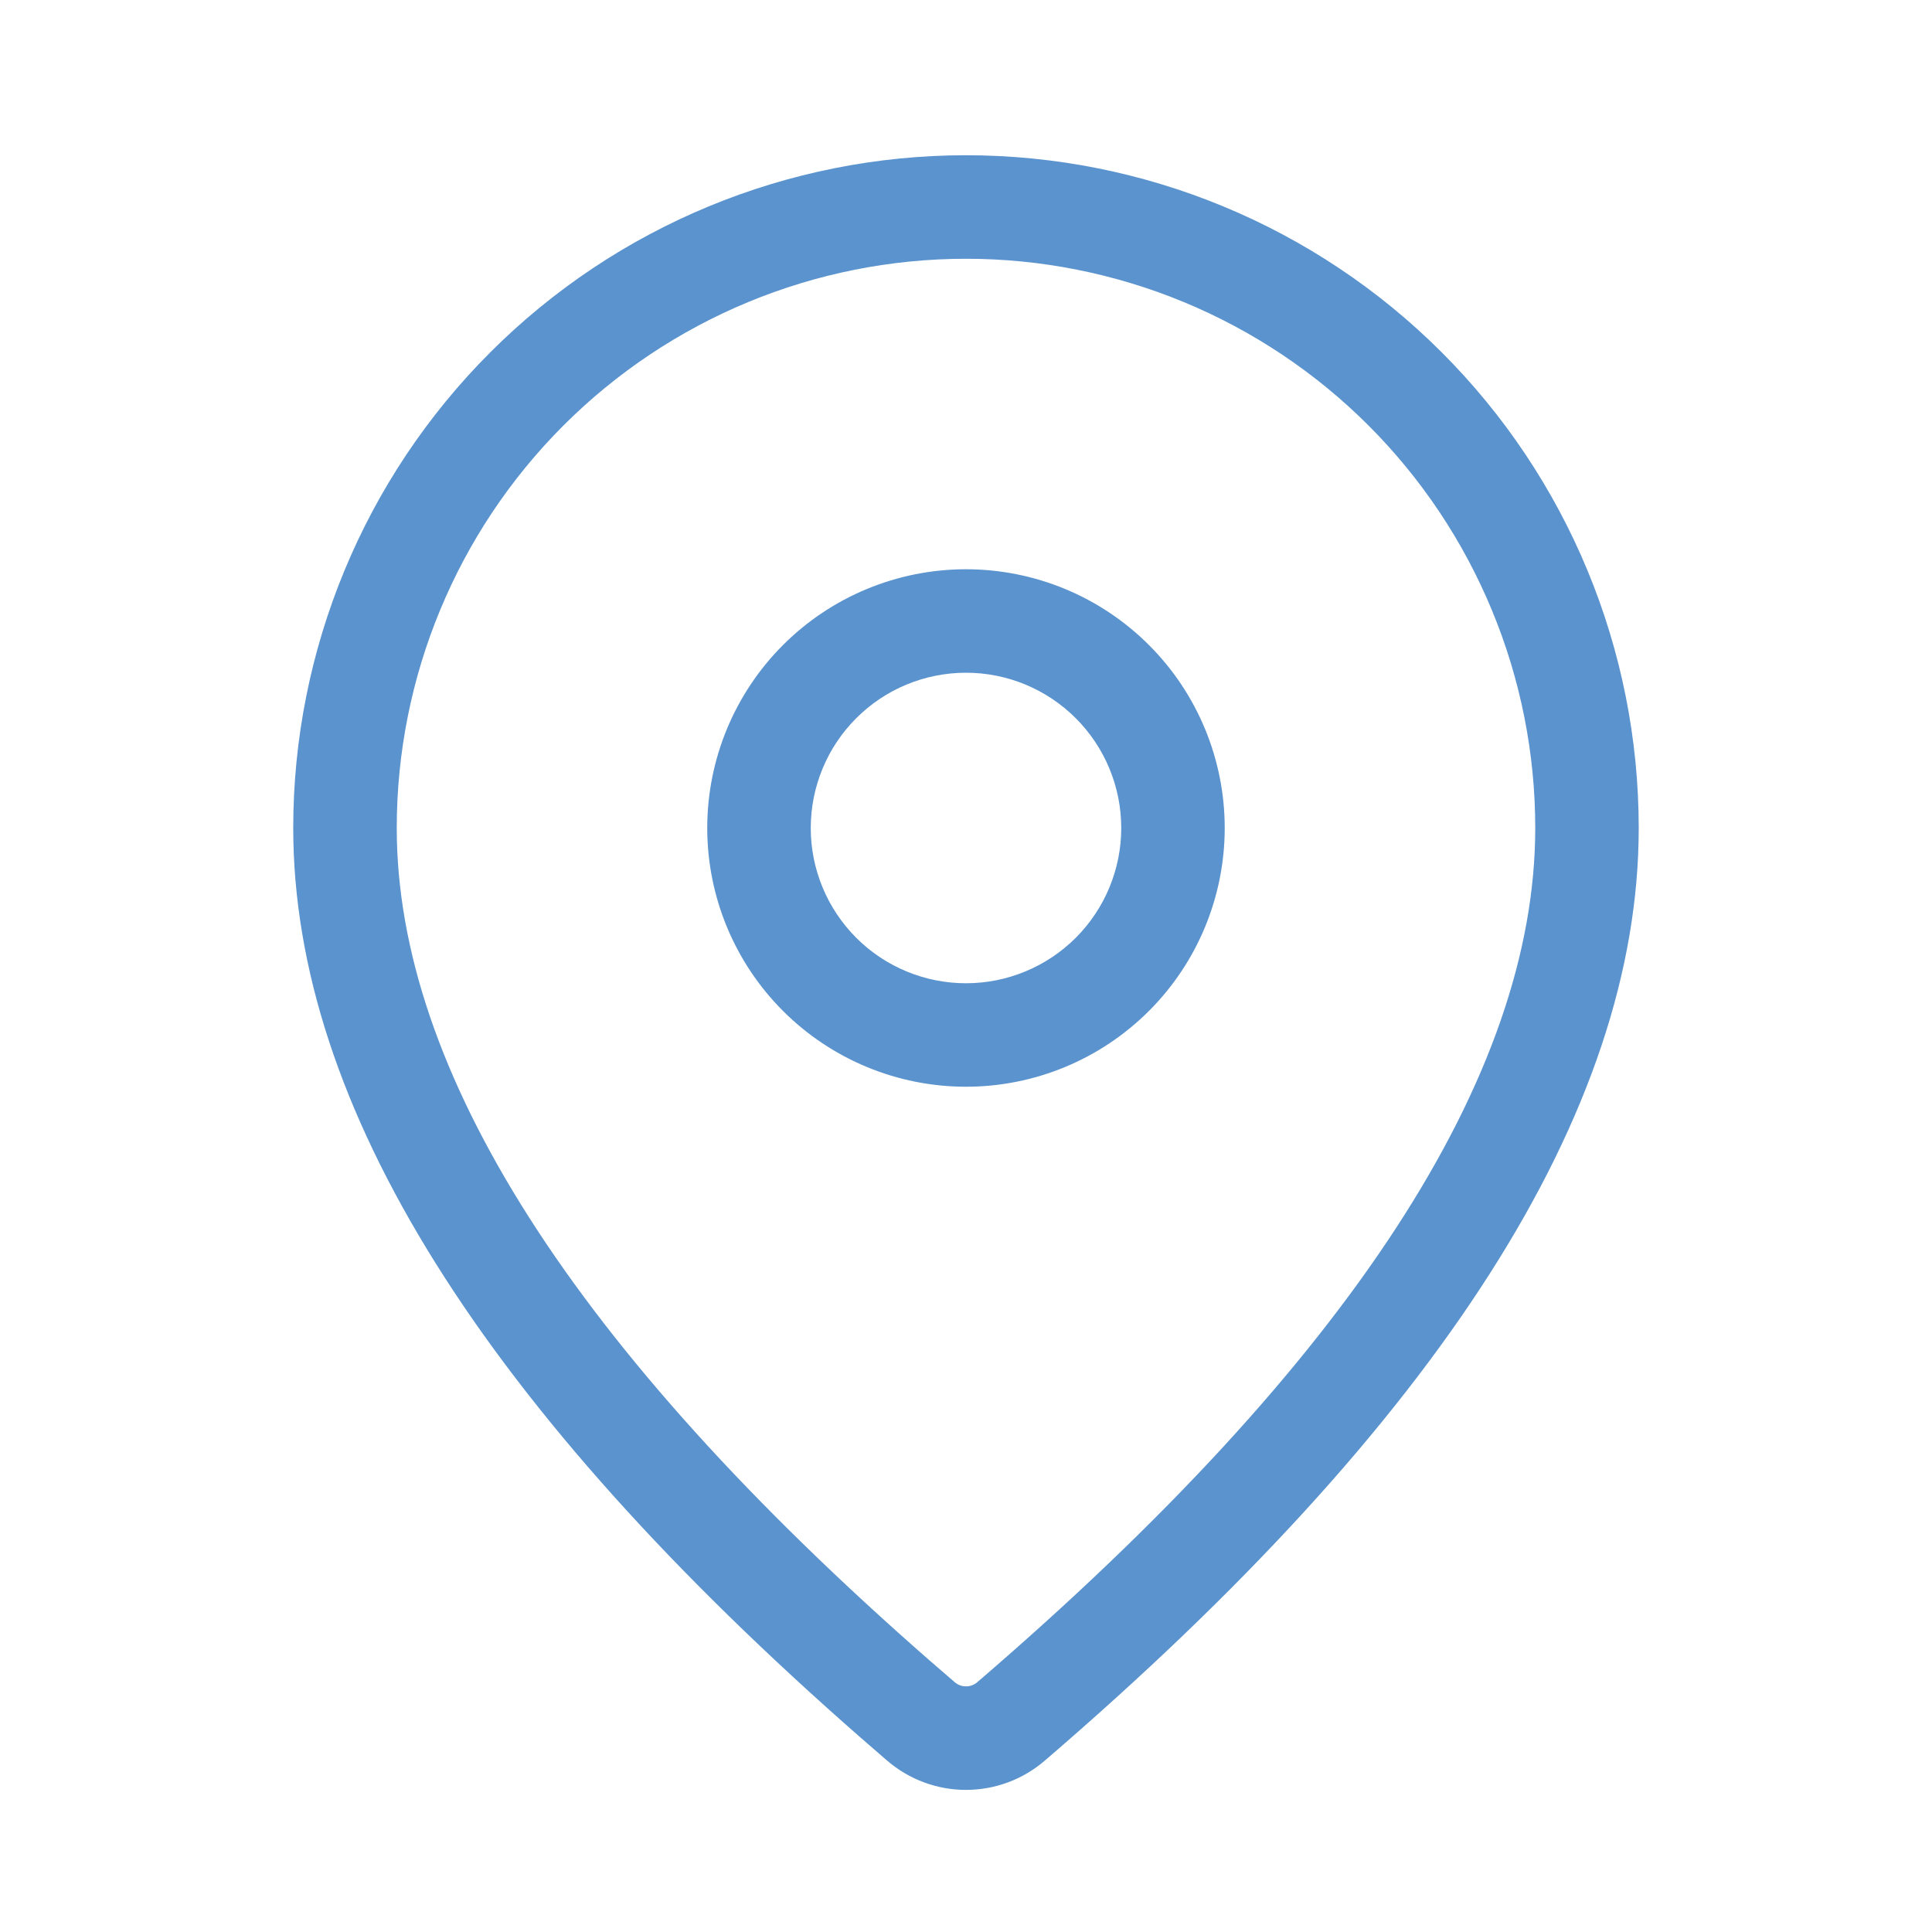 <svg width="45" height="45" viewBox="0 0 45 45" fill="none" xmlns="http://www.w3.org/2000/svg">
<path d="M22.5 3.616C26.656 3.616 30.641 5.267 33.58 8.206C36.519 11.144 38.169 15.13 38.169 19.286C38.169 25.907 33.517 33.123 24.332 41.011C23.821 41.45 23.17 41.691 22.497 41.69C21.823 41.69 21.173 41.447 20.663 41.008L20.055 40.481C11.277 32.798 6.83 25.759 6.83 19.286C6.83 15.13 8.481 11.144 11.42 8.206C14.358 5.267 18.344 3.616 22.5 3.616ZM22.5 6.027C18.983 6.027 15.611 7.424 13.124 9.91C10.638 12.397 9.241 15.769 9.241 19.286C9.241 24.914 13.336 31.399 21.638 38.663L22.238 39.182C22.311 39.245 22.404 39.279 22.5 39.279C22.596 39.279 22.689 39.245 22.762 39.182C31.466 31.706 35.759 25.047 35.759 19.286C35.759 17.544 35.416 15.82 34.749 14.212C34.083 12.603 33.106 11.141 31.875 9.91C30.644 8.679 29.182 7.702 27.574 7.036C25.965 6.37 24.241 6.027 22.5 6.027ZM22.5 13.259C24.098 13.259 25.631 13.894 26.761 15.024C27.892 16.154 28.526 17.687 28.526 19.286C28.526 20.884 27.892 22.417 26.761 23.547C25.631 24.677 24.098 25.312 22.5 25.312C20.901 25.312 19.368 24.677 18.238 23.547C17.108 22.417 16.473 20.884 16.473 19.286C16.473 17.687 17.108 16.154 18.238 15.024C19.368 13.894 20.901 13.259 22.5 13.259ZM22.5 15.669C21.541 15.669 20.621 16.05 19.943 16.729C19.265 17.407 18.884 18.327 18.884 19.286C18.884 20.245 19.265 21.164 19.943 21.843C20.621 22.521 21.541 22.902 22.5 22.902C23.459 22.902 24.378 22.521 25.057 21.843C25.735 21.164 26.116 20.245 26.116 19.286C26.116 18.327 25.735 17.407 25.057 16.729C24.378 16.05 23.459 15.669 22.5 15.669Z" fill="#5A93CE"/>
</svg>
